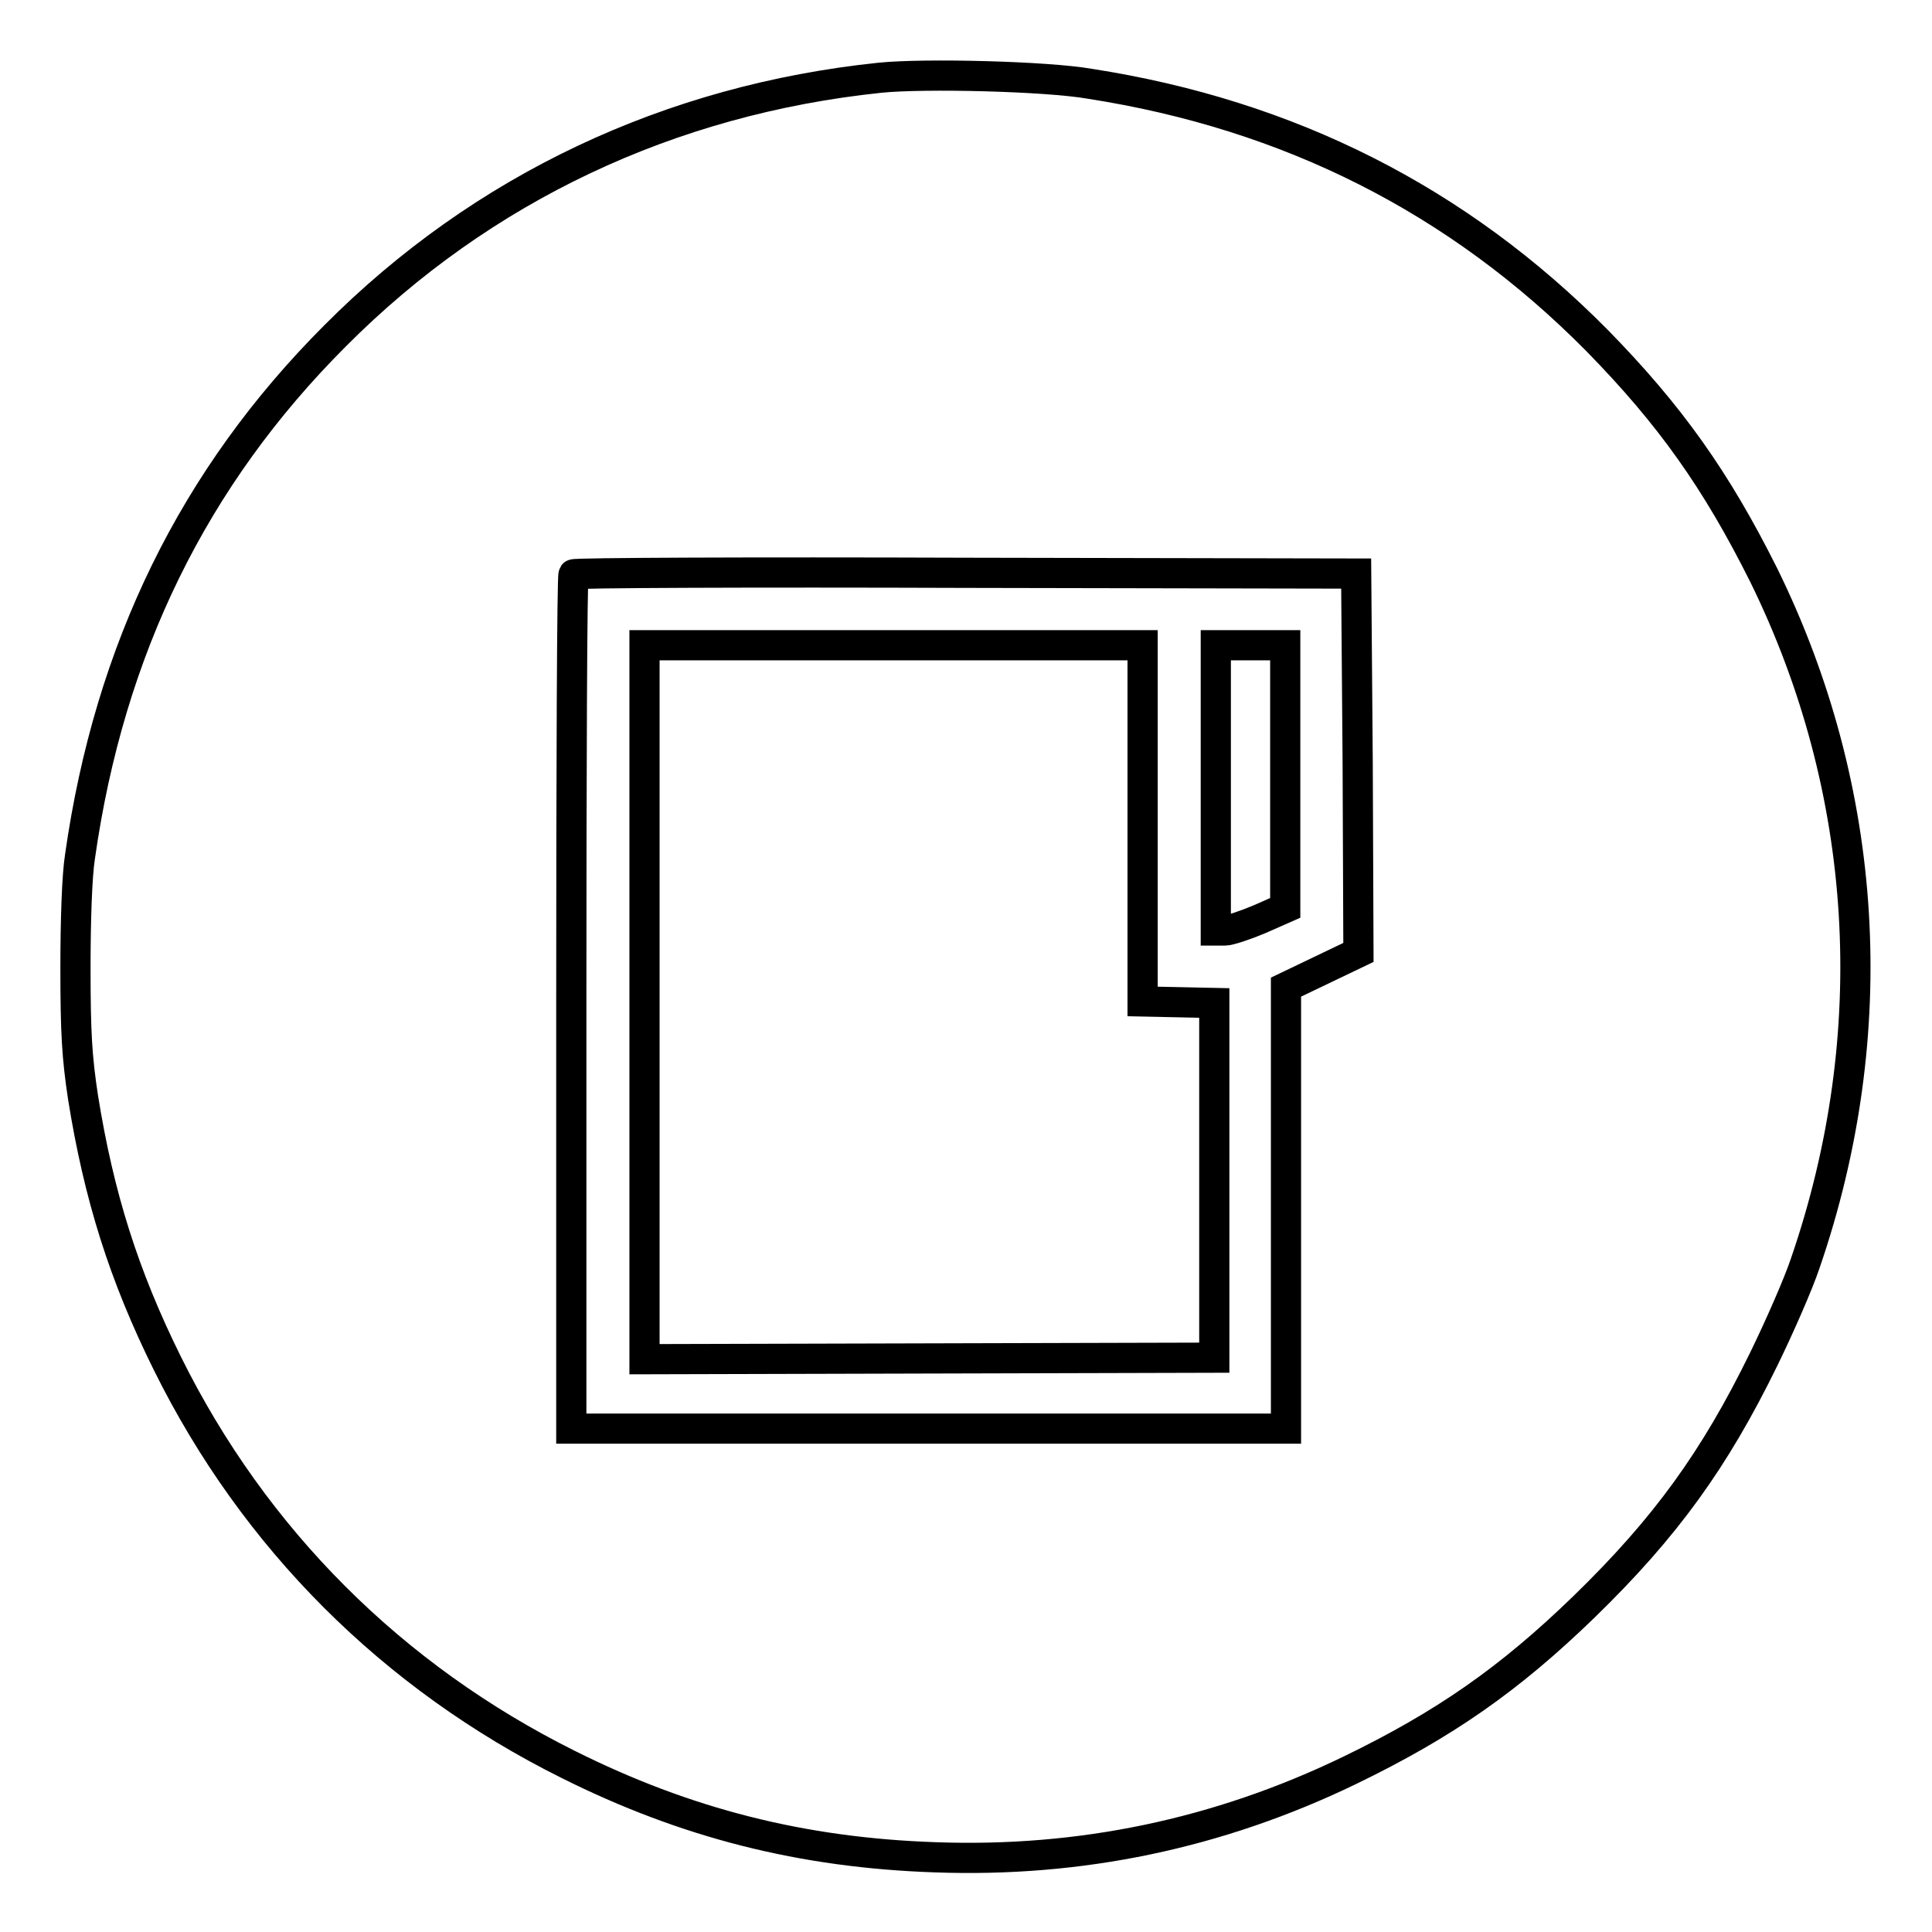 <?xml version="1.0" encoding="utf-8"?>
<!-- Svg Vector Icons : http://www.onlinewebfonts.com/icon -->
<!DOCTYPE svg PUBLIC "-//W3C//DTD SVG 1.1//EN" "http://www.w3.org/Graphics/SVG/1.1/DTD/svg11.dtd">
<svg version="1.1" xmlns="http://www.w3.org/2000/svg" xmlns:xlink="http://www.w3.org/1999/xlink" x="0px" y="0px" viewBox="0 0 256 256" enable-background="new 0 0 256 256" xml:space="preserve">
<g><g><g><path stroke-width="4" fill-opacity="0" stroke="#000000"  d="M116.6,10.3c-27.8,2.9-52.7,14.6-72.2,34.2c-18.7,18.7-29.9,41.5-33.8,69c-0.4,2.5-0.6,8.4-0.6,14.8c0,8.6,0.2,11.8,1,17.1c2.1,13.1,5.4,23.6,11.2,35.3c11.5,23.2,29.8,41.5,53.1,53.1c15.6,7.8,31,11.7,48.6,12.3c19.2,0.7,37.5-3.1,54.9-11.5c12.6-6.1,21.2-12.1,31.1-21.7c10.8-10.5,17.3-19.5,23.8-32.8c2.1-4.3,4.6-10,5.5-12.7c10.5-30.5,8.5-62.7-5.5-91.2c-6.3-12.6-12.4-21.2-22.1-31.1c-18.4-18.6-40.8-29.9-67.2-34C138.7,10.1,122.5,9.7,116.6,10.3z M179.9,101.1l0.1,25.1l-4.8,2.3l-4.8,2.3V160v29.3H123H75.7v-56.4c0-31.1,0.1-56.6,0.3-56.8c0.1-0.2,23.6-0.3,52-0.2l51.7,0.1L179.9,101.1z"/><path stroke-width="4" fill-opacity="0" stroke="#000000"  d="M85.4,132.8v47.3l37.8-0.1l37.7-0.1v-23.5v-23.5l-4.7-0.1l-4.8-0.1V109V85.5h-33h-33V132.8z"/><path stroke-width="4" fill-opacity="0" stroke="#000000"  d="M161.1,104.4v18.9h1.2c0.6,0,2.7-0.7,4.6-1.5l3.4-1.5v-17.4V85.5h-4.6h-4.6V104.4z"/></g></g></g>
</svg>